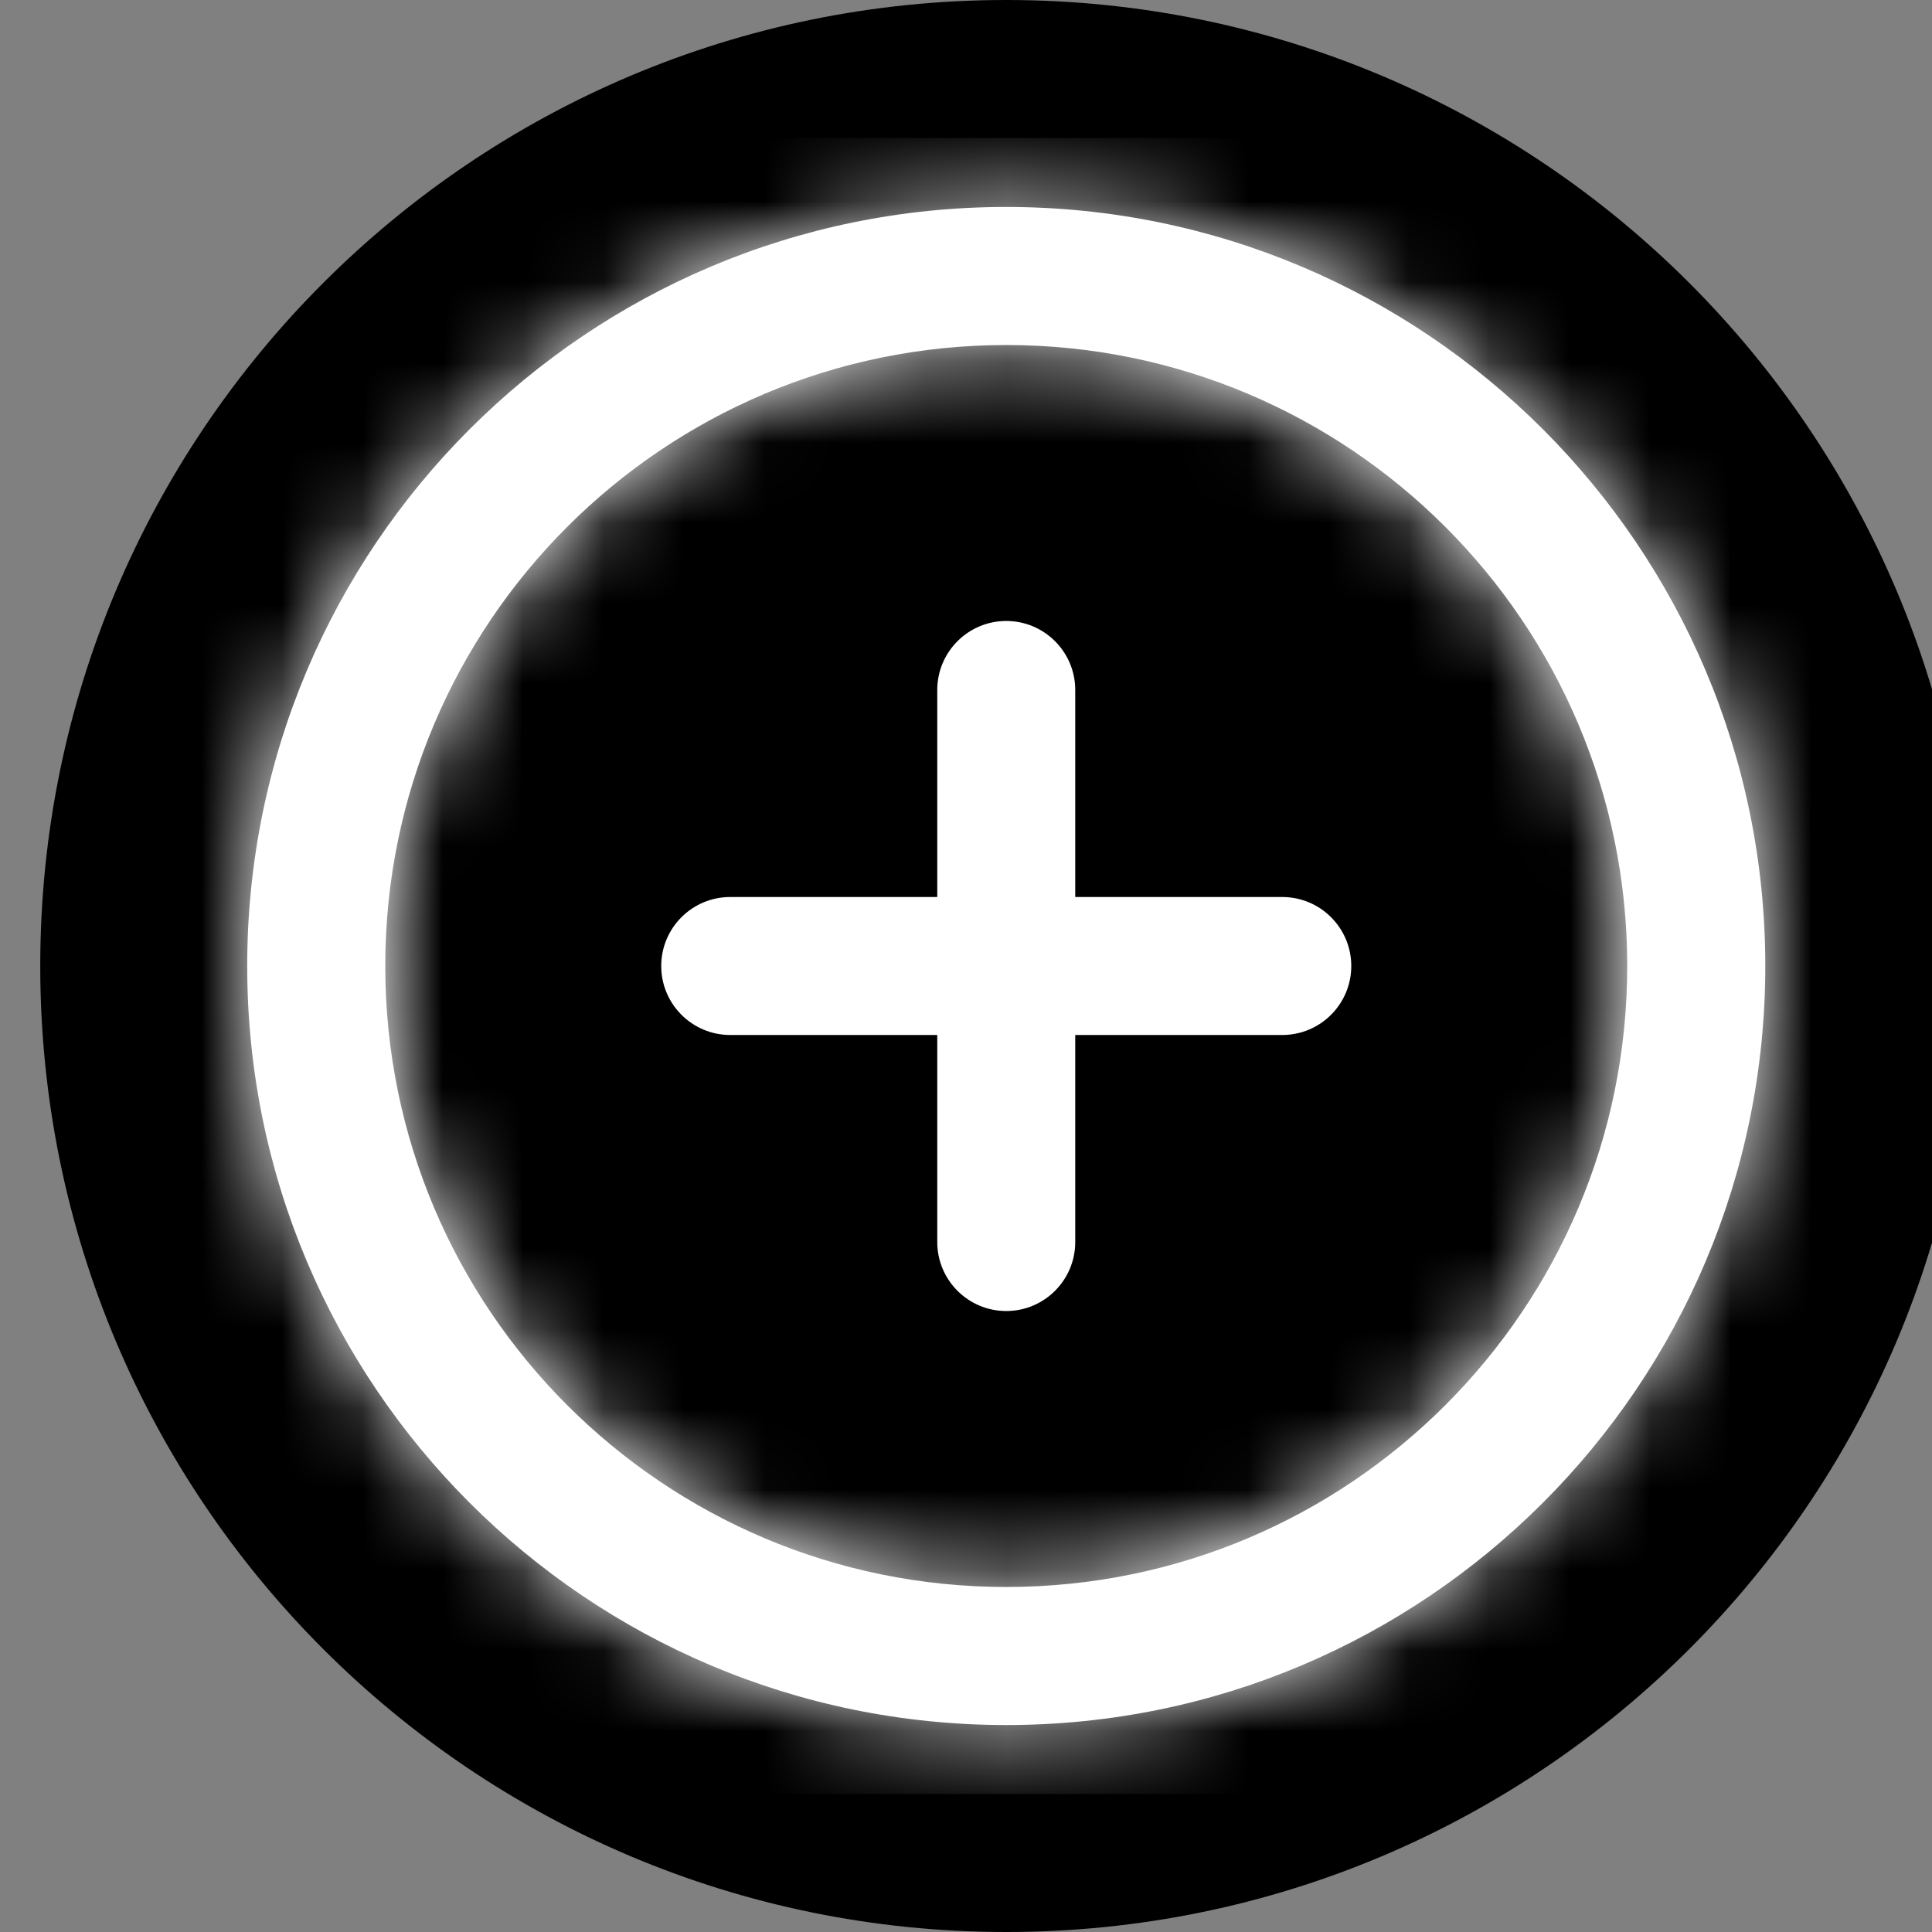 <svg width="24" height="24" viewBox="0 0 24 24" fill="none" xmlns="http://www.w3.org/2000/svg">
<rect x="0" y="0" width="24" height="24" fill="#808080" stroke="none"/>
<path d="M12.5 24C19.127 24 24.5 18.627 24.5 12C24.5 5.373 19.127 0 12.5 0C5.873 0 0.5 5.373 0.5 12C0.5 18.627 5.873 24 12.5 24Z" fill="black"/>
<path d="M12.5 21.429C7.293 21.429 3.071 17.207 3.071 12C3.071 6.793 7.293 2.571 12.5 2.571C17.707 2.571 21.929 6.793 21.929 12C21.929 17.207 17.707 21.429 12.5 21.429ZM12.5 19.714C16.761 19.714 20.214 16.261 20.214 12C20.214 7.74 16.761 4.286 12.5 4.286C8.24 4.286 4.786 7.74 4.786 12C4.786 16.261 8.24 19.714 12.5 19.714Z" fill="white"/>
<mask id="mask0_0_74" style="mask-type:luminance" maskUnits="userSpaceOnUse" x="3" y="2" width="19" height="20">
<path d="M12.5 21.429C7.293 21.429 3.071 17.207 3.071 12C3.071 6.793 7.293 2.571 12.5 2.571C17.707 2.571 21.929 6.793 21.929 12C21.929 17.207 17.707 21.429 12.5 21.429ZM12.5 19.714C16.761 19.714 20.214 16.261 20.214 12C20.214 7.74 16.761 4.286 12.5 4.286C8.24 4.286 4.786 7.74 4.786 12C4.786 16.261 8.24 19.714 12.5 19.714Z" fill="white"/>
</mask>
<g mask="url(#mask0_0_74)">
<path d="M22.786 1.714H2.214V22.286H22.786V1.714Z" fill="white"/>
</g>
<path d="M15.929 11.143H9.071C8.598 11.143 8.214 11.527 8.214 12C8.214 12.473 8.598 12.857 9.071 12.857H15.929C16.402 12.857 16.786 12.473 16.786 12C16.786 11.527 16.402 11.143 15.929 11.143Z" fill="white"/>
<path d="M13.357 15.429V8.571C13.357 8.098 12.973 7.714 12.5 7.714C12.027 7.714 11.643 8.098 11.643 8.571V15.429C11.643 15.902 12.027 16.286 12.5 16.286C12.973 16.286 13.357 15.902 13.357 15.429Z" fill="white"/>
</svg>
